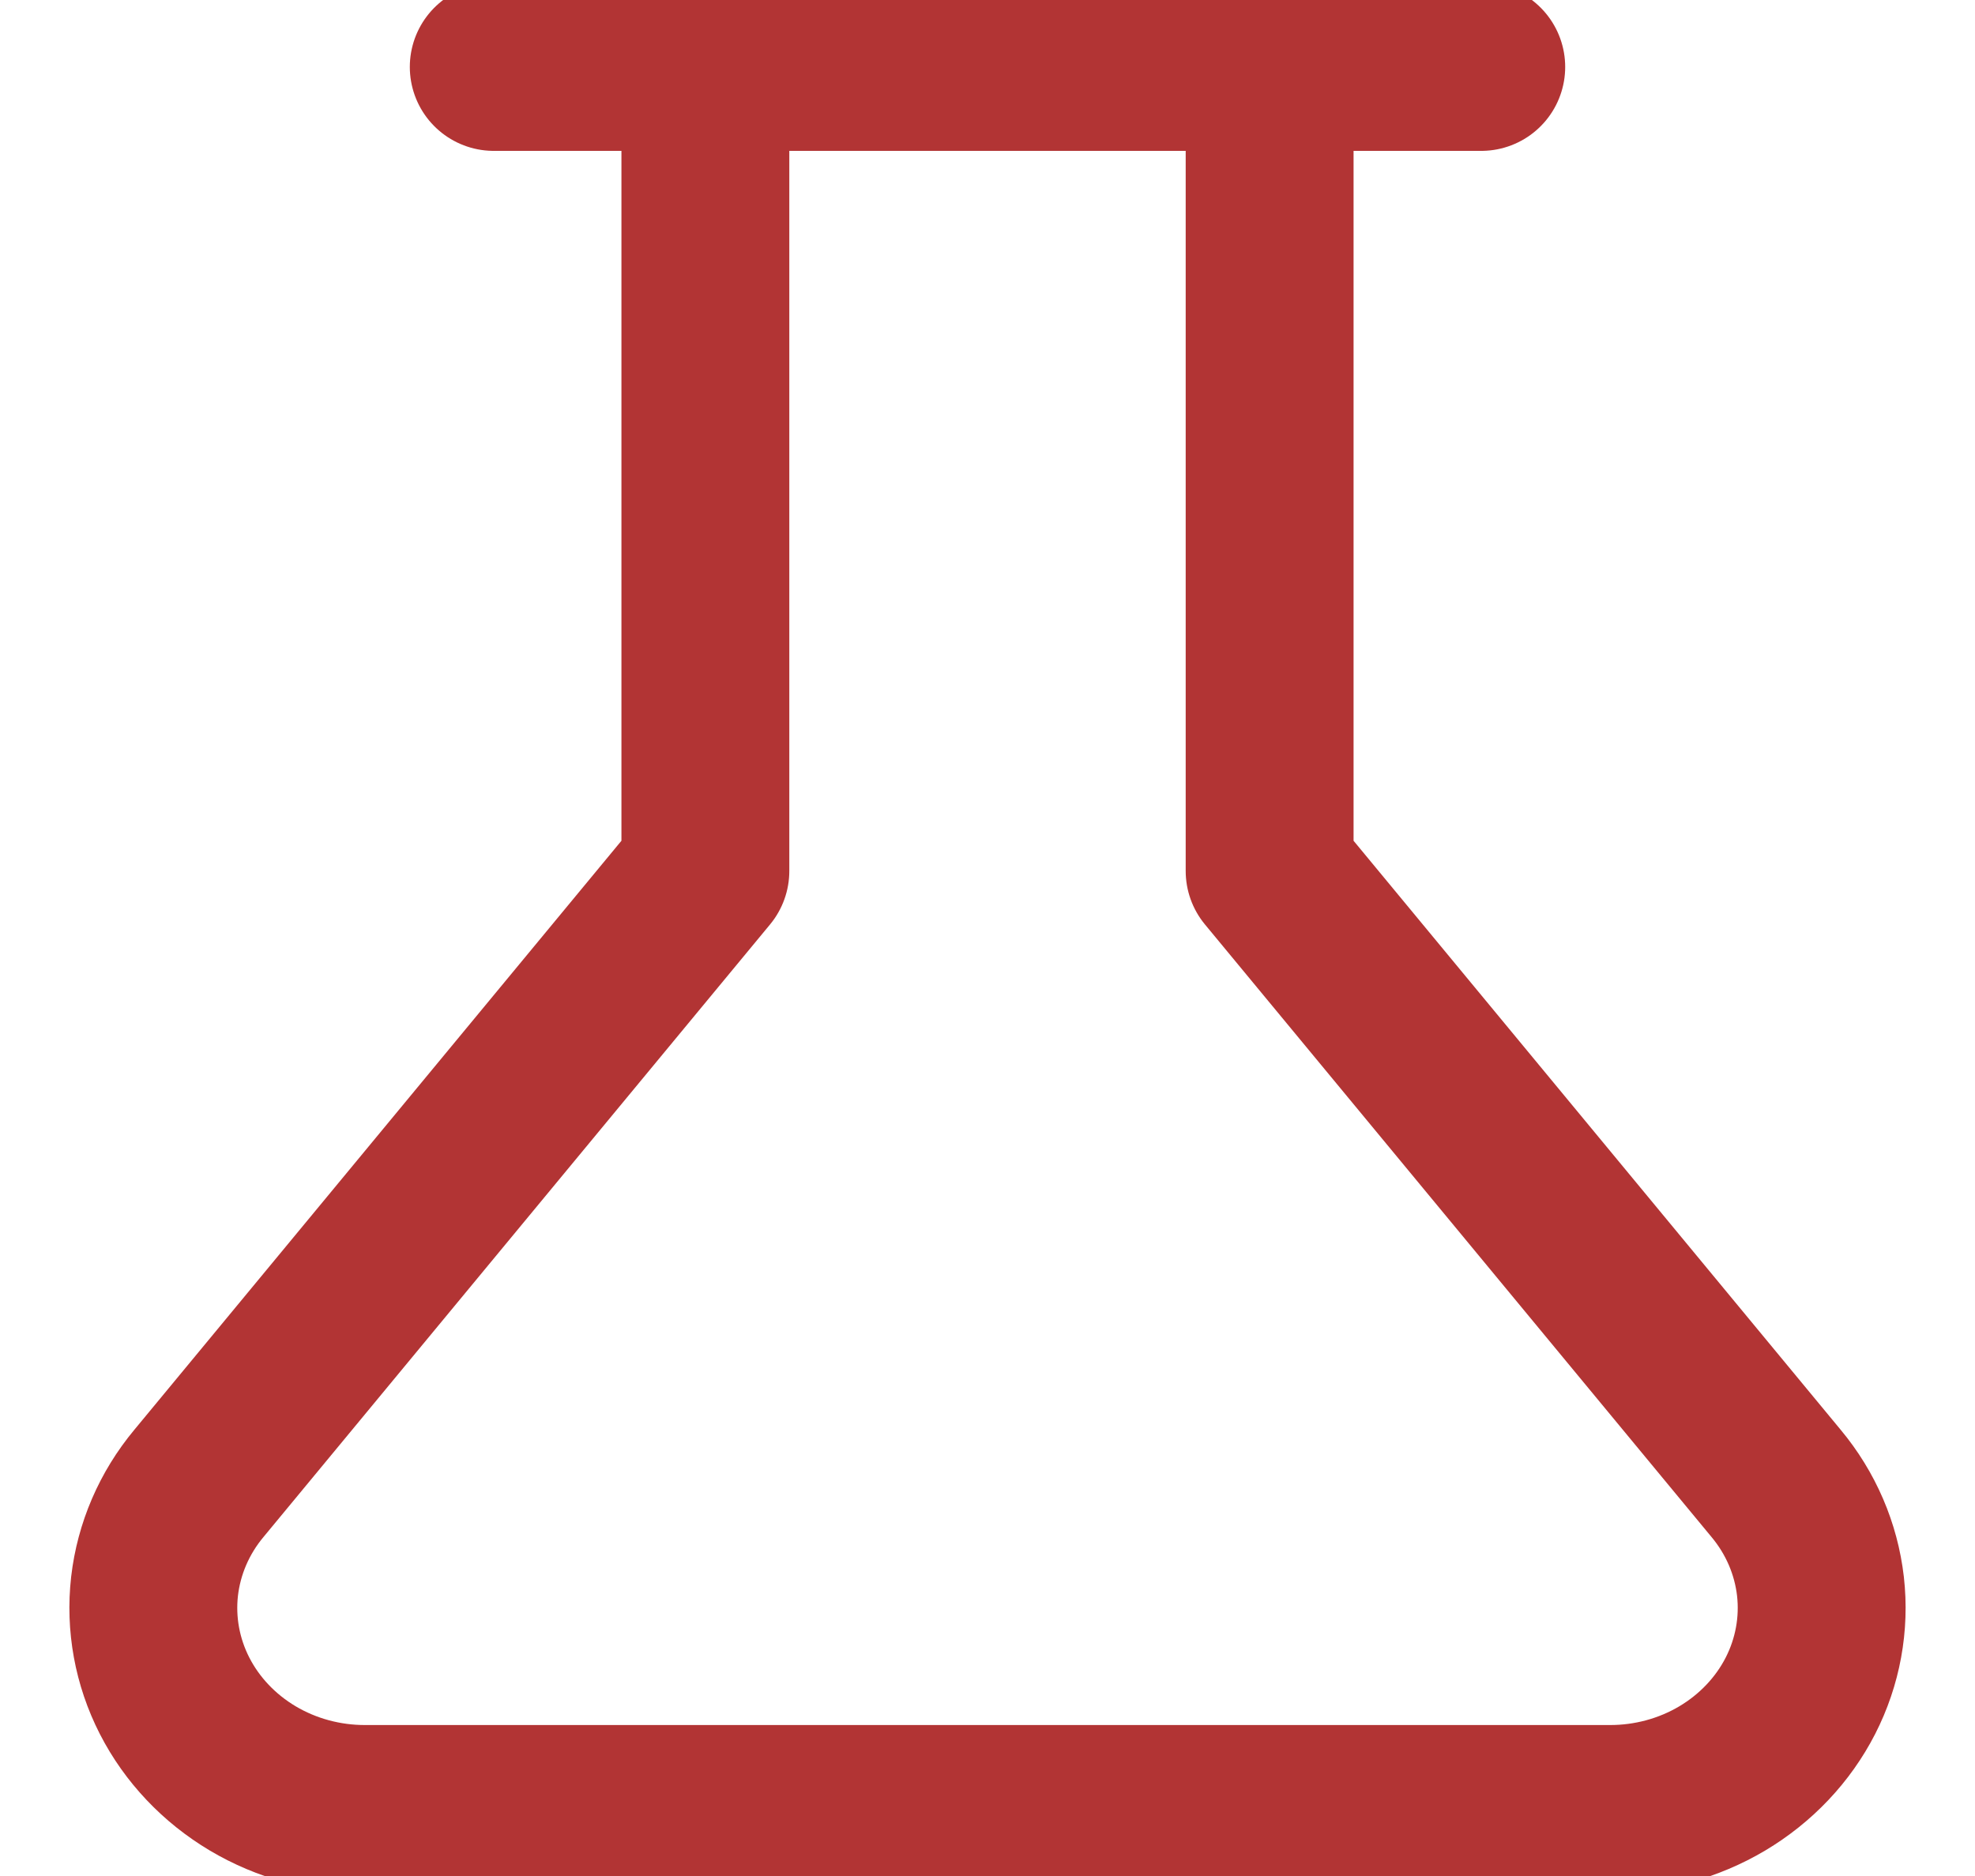 <?xml version="1.0" encoding="UTF-8"?> <svg xmlns="http://www.w3.org/2000/svg" width="20" height="19" viewBox="0 0 20 19" fill="none"><g clip-path="url(#clip0_567_41)"><path d="M12.857 0.678V8.821L17.986 15.024C18.236 15.324 18.391 15.685 18.435 16.066C18.478 16.446 18.408 16.831 18.232 17.175C18.056 17.519 17.781 17.809 17.44 18.012C17.098 18.215 16.703 18.322 16.3 18.321H3.7C3.297 18.322 2.902 18.215 2.56 18.012C2.219 17.809 1.944 17.519 1.768 17.175C1.592 16.831 1.522 16.446 1.565 16.066C1.609 15.685 1.764 15.324 2.014 15.024L7.143 8.821V0.678M5 0.678H15" stroke="#B23434" stroke-width="1.7" stroke-linecap="round" stroke-linejoin="round"></path></g><defs><clipPath id="clip0_567_41"><rect width="20" height="19" fill="white"></rect></clipPath></defs></svg> 